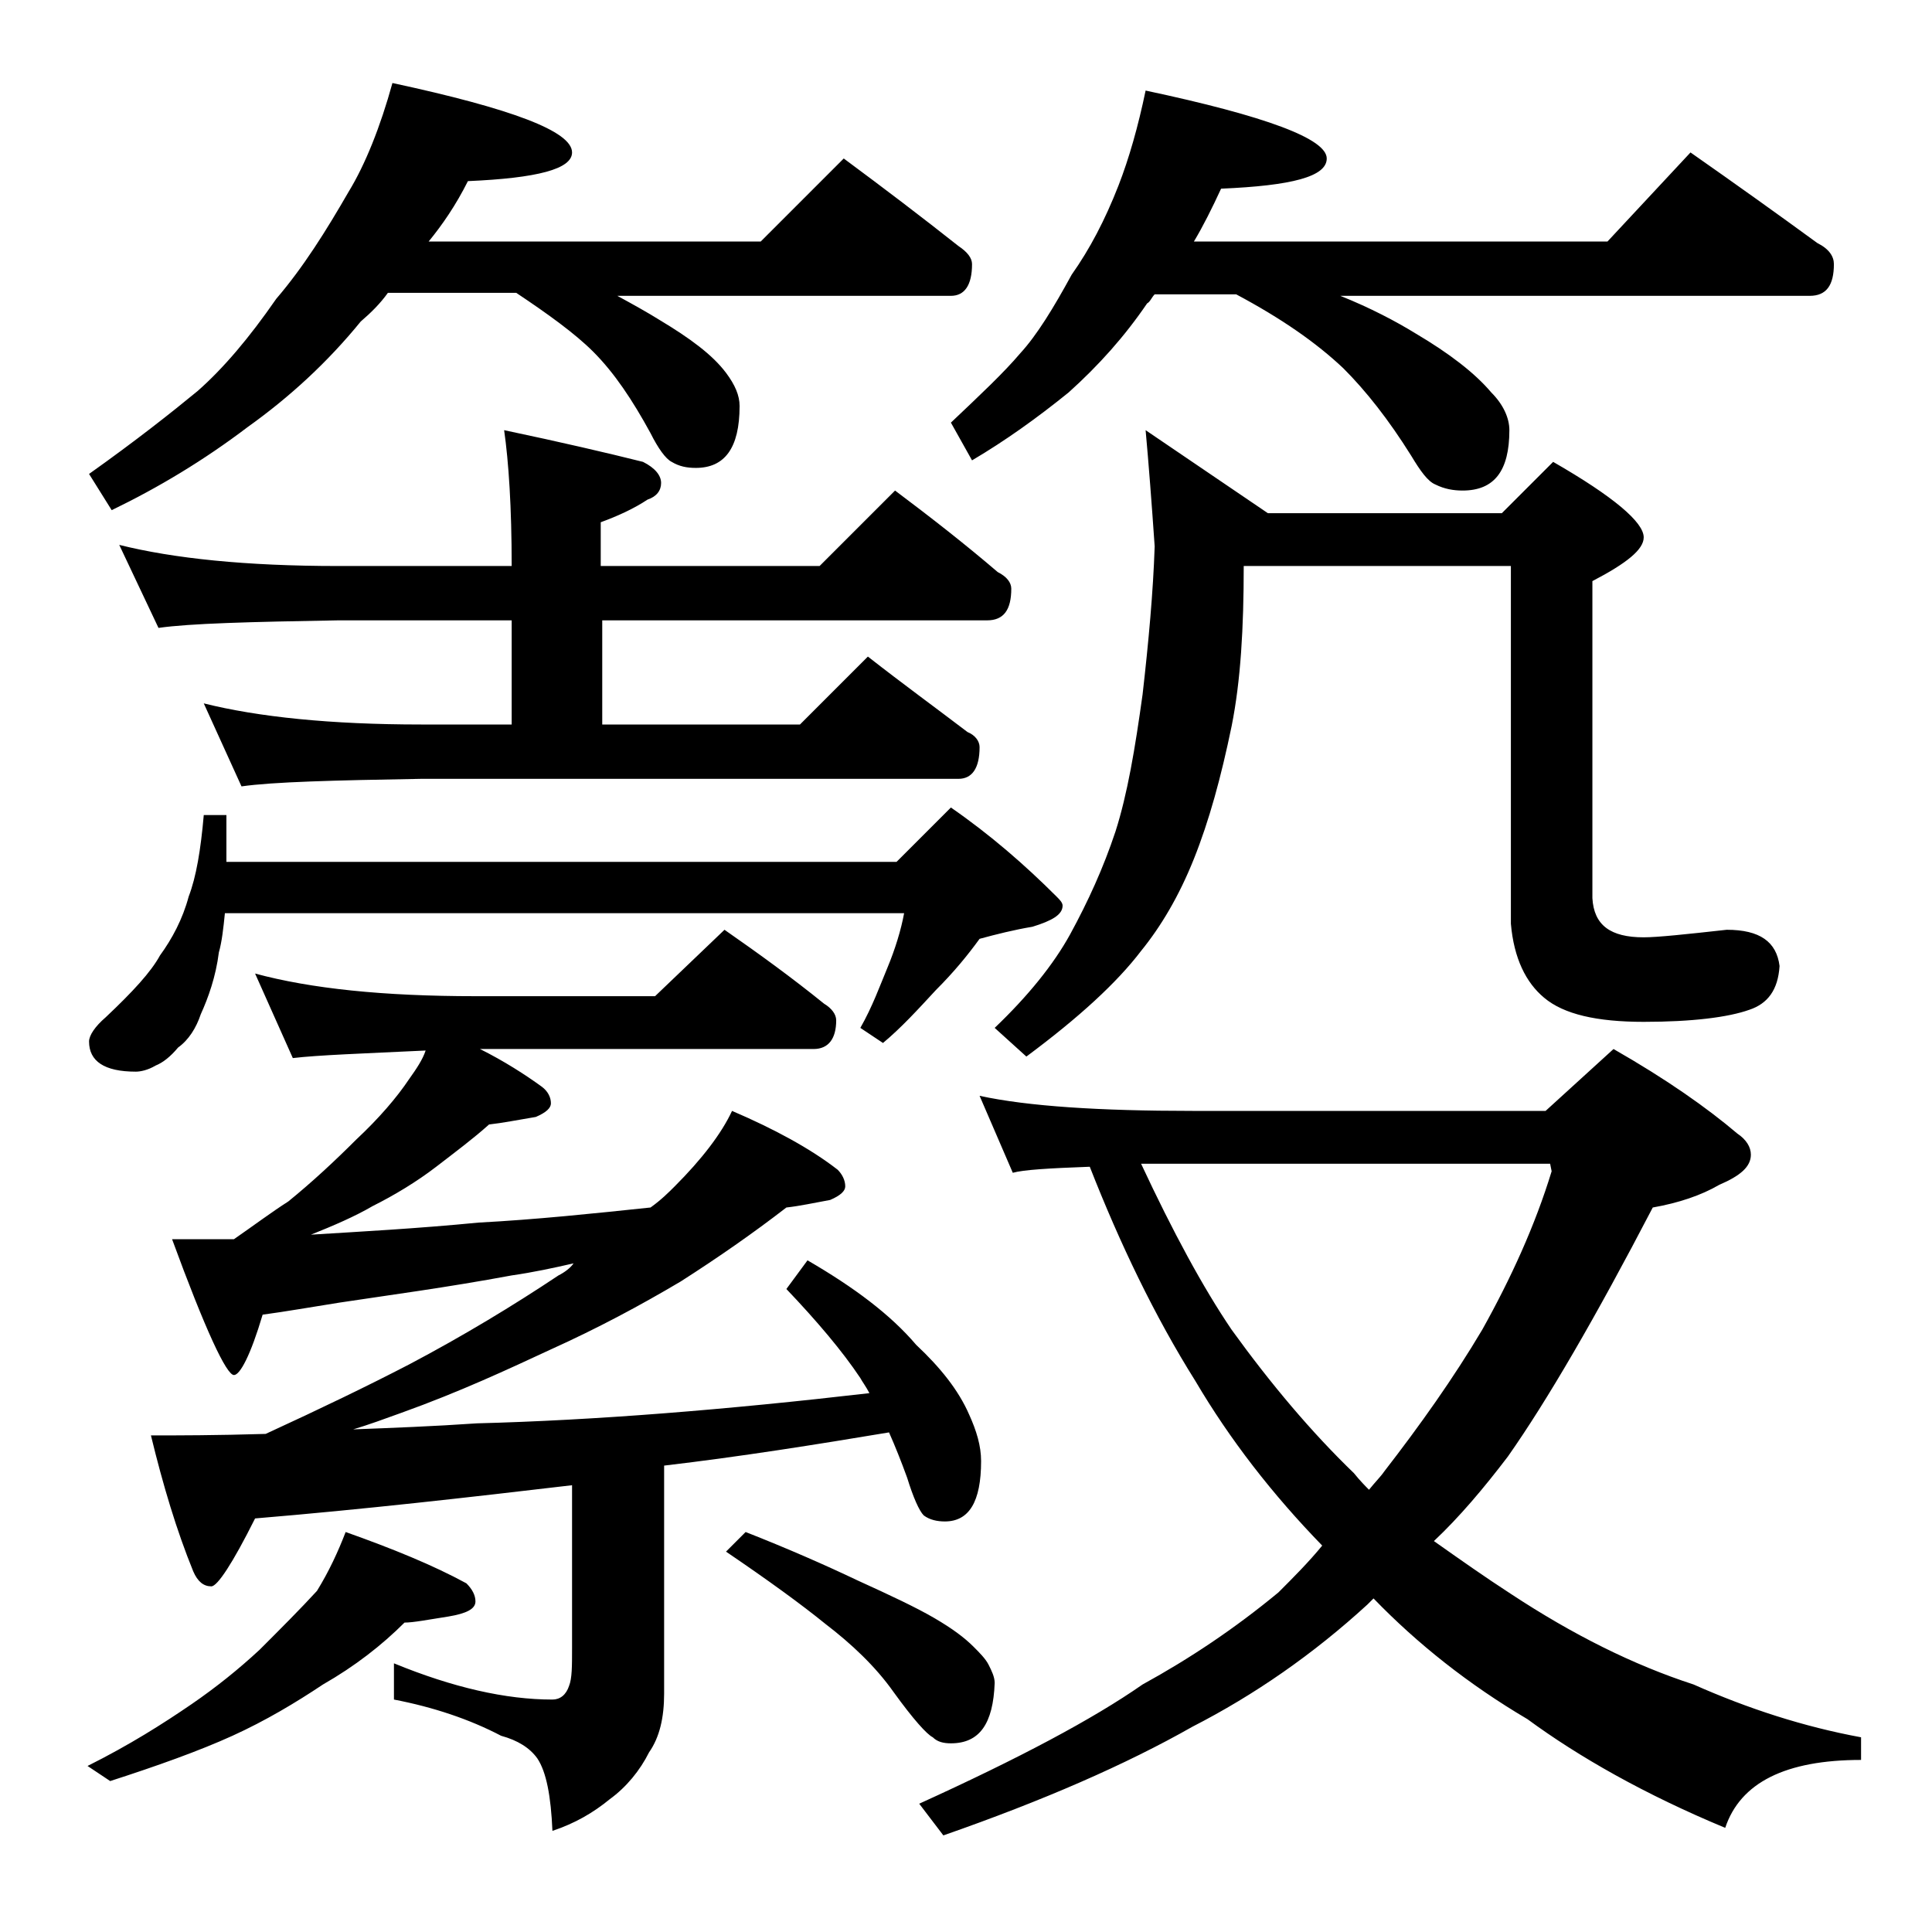 <?xml version="1.0" encoding="utf-8"?>
<!-- Generator: Adobe Illustrator 18.0.0, SVG Export Plug-In . SVG Version: 6.00 Build 0)  -->
<!DOCTYPE svg PUBLIC "-//W3C//DTD SVG 1.1//EN" "http://www.w3.org/Graphics/SVG/1.1/DTD/svg11.dtd">
<svg version="1.1" id="Layer_1" xmlns="http://www.w3.org/2000/svg" xmlns:xlink="http://www.w3.org/1999/xlink" x="0px" y="0px"
	 viewBox="0 0 128 128" enable-background="new 0 0 128 128" xml:space="preserve">
<path d="M26,5.5c7.9,1.7,11.9,3.2,11.9,4.6c0,1.1-2.3,1.7-6.9,1.9c-0.8,1.6-1.7,2.9-2.6,4h22l5.5-5.5c2.7,2,5.2,3.9,7.6,5.8
	c0.6,0.4,0.9,0.8,0.9,1.2c0,1.4-0.5,2.1-1.4,2.1H40.9c1.1,0.6,2,1.1,2.8,1.6c2,1.2,3.5,2.3,4.4,3.5c0.6,0.8,0.9,1.5,0.9,2.2
	c0,2.8-1,4.1-2.9,4.1c-0.6,0-1.1-0.1-1.6-0.4c-0.4-0.2-0.9-0.9-1.4-1.9c-1.2-2.2-2.4-4-3.8-5.4c-1.2-1.2-3-2.5-5.1-3.9h-8.5
	c-0.5,0.7-1.1,1.3-1.8,1.9c-2.2,2.7-4.7,5-7.5,7c-2.9,2.2-5.9,4-9,5.5l-1.5-2.4c3.1-2.2,5.5-4.1,7.2-5.5c1.7-1.5,3.4-3.5,5.2-6.1
	c1.8-2.1,3.3-4.5,4.8-7.1C24.2,10.9,25.2,8.4,26,5.5z M13.5,54H15v3.1h44.4l3.6-3.6c2.6,1.8,4.9,3.8,7,5.9c0.2,0.2,0.4,0.4,0.4,0.6
	c0,0.6-0.7,1-2,1.4c-1.2,0.2-2.4,0.5-3.5,0.8c-0.8,1.1-1.7,2.2-2.9,3.4c-1.2,1.3-2.3,2.5-3.5,3.5L57,68.1c0.8-1.4,1.3-2.8,1.8-4
	c0.5-1.2,0.9-2.5,1.1-3.6h-45c-0.1,1-0.2,1.9-0.4,2.6c-0.2,1.6-0.7,3-1.2,4.1c-0.3,0.9-0.8,1.7-1.5,2.2c-0.5,0.6-1,1-1.5,1.2
	C9.8,70.9,9.3,71,9,71c-2.1,0-3.1-0.7-3.1-2c0-0.4,0.4-1,1.1-1.6c1.8-1.7,3-3,3.6-4.1c0.8-1.1,1.5-2.4,1.9-3.9
	C13,58.1,13.3,56.3,13.5,54z M22.9,101.5c3.1,1.1,5.8,2.2,8,3.4c0.4,0.4,0.6,0.8,0.6,1.2c0,0.5-0.6,0.8-1.8,1
	c-1.3,0.2-2.3,0.4-2.9,0.4c-1.5,1.5-3.3,2.9-5.4,4.1c-1.8,1.2-3.8,2.4-6,3.4c-2.2,1-5,2-8.1,3l-1.5-1c2.8-1.4,5-2.8,6.9-4.1
	c1.6-1.1,3.1-2.3,4.5-3.6c1.4-1.4,2.7-2.7,3.8-3.9C21.8,104.1,22.4,102.8,22.9,101.5z M7.9,36.1c3.6,0.9,8.4,1.4,14.5,1.4h11.5
	c0-3.9-0.2-6.9-0.5-9c3.8,0.8,6.8,1.5,9.2,2.1c0.8,0.4,1.2,0.9,1.2,1.4s-0.3,0.9-0.9,1.1c-0.9,0.6-2,1.1-3.1,1.5v2.9h14.5l5-5
	c2.4,1.8,4.7,3.6,6.8,5.4c0.6,0.3,0.9,0.7,0.9,1.1c0,1.4-0.5,2.1-1.6,2.1H39.9V48H53l4.5-4.5c2.3,1.8,4.5,3.4,6.6,5
	c0.5,0.2,0.8,0.6,0.8,1c0,1.4-0.5,2.1-1.4,2.1H27.9c-5.8,0.1-9.8,0.2-11.9,0.5l-2.5-5.5c3.6,0.9,8.4,1.4,14.4,1.4h6v-6.9H22.4
	c-5.8,0.1-9.8,0.2-11.9,0.5L7.9,36.1z M16.9,64.5c3.7,1,8.5,1.5,14.6,1.5h11.9l4.6-4.4c2.3,1.6,4.5,3.2,6.6,4.9
	c0.5,0.3,0.8,0.7,0.8,1.1c0,1.2-0.5,1.9-1.5,1.9H31.8c1.6,0.8,3,1.7,4.1,2.5c0.4,0.3,0.6,0.7,0.6,1.1c0,0.3-0.3,0.6-1,0.9
	c-1.2,0.2-2.2,0.4-3.1,0.5c-1,0.9-2.2,1.8-3.5,2.8c-1.3,1-2.8,1.9-4.2,2.6c-1.2,0.7-2.6,1.3-4.1,1.9c3.2-0.2,7-0.4,11.1-0.8
	c3.8-0.2,7.6-0.6,11.4-1c0.7-0.5,1.2-1,1.6-1.4c1.8-1.8,3.1-3.5,3.8-5c2.8,1.2,5.2,2.5,7,3.9c0.3,0.3,0.5,0.7,0.5,1.1
	c0,0.3-0.3,0.6-1,0.9c-1.1,0.2-2,0.4-2.9,0.5c-2.2,1.7-4.5,3.3-7,4.9c-2.7,1.6-5.5,3.1-8.6,4.5c-2.8,1.3-6,2.8-9.9,4.2
	c-1.1,0.4-2.2,0.8-3.2,1.1c2.6-0.1,5.3-0.2,8.2-0.4c7.8-0.2,16.5-0.9,26-2c-0.2-0.4-0.5-0.8-0.6-1c-1.2-1.8-2.9-3.8-4.9-5.9l1.4-1.9
	c3.1,1.8,5.5,3.6,7.2,5.6c1.6,1.5,2.8,3,3.5,4.6c0.5,1.1,0.8,2.1,0.8,3.1c0,2.7-0.8,4-2.4,4c-0.5,0-1-0.1-1.4-0.4
	c-0.3-0.3-0.7-1.2-1.1-2.5c-0.4-1.1-0.8-2.1-1.2-3c-4.8,0.8-9.8,1.6-14.9,2.2v15.1c0,1.6-0.3,2.9-1,3.9c-0.6,1.2-1.5,2.3-2.6,3.1
	c-1.1,0.9-2.3,1.6-3.8,2.1c-0.1-2.3-0.4-3.9-1-4.8c-0.5-0.7-1.3-1.2-2.4-1.5c-2.1-1.1-4.5-1.9-7.1-2.4v-2.4
	c3.9,1.6,7.4,2.4,10.5,2.4c0.5,0,0.9-0.3,1.1-0.9c0.2-0.5,0.2-1.3,0.2-2.5V98.4c-6.8,0.8-13.8,1.6-21,2.2c-1.5,3-2.5,4.5-2.9,4.5
	c-0.5,0-0.9-0.3-1.2-1c-1.1-2.7-2-5.7-2.8-9c1.8,0,4.3,0,7.6-0.1c3.7-1.7,6.8-3.2,9.5-4.6c3.6-1.9,6.9-3.9,9.9-5.9
	c0.4-0.2,0.8-0.5,1-0.8c-1.3,0.3-2.7,0.6-4.1,0.8c-4.3,0.8-8.1,1.3-11.4,1.8c-1.9,0.3-3.6,0.6-5.1,0.8c-0.8,2.7-1.5,4-1.9,4
	c-0.5,0-1.9-3-4.1-9h4.1c1.3-0.9,2.5-1.8,3.6-2.5c1.6-1.3,3.1-2.7,4.5-4.1c1.5-1.4,2.7-2.8,3.5-4c0.5-0.7,0.9-1.3,1.1-1.9
	c-4.2,0.2-7.1,0.3-8.8,0.5L16.9,64.5z M49.4,101.5c2.8,1.1,5.3,2.2,7.4,3.2c2.2,1,3.9,1.8,5.1,2.5c1.2,0.7,2,1.3,2.6,1.9
	c0.4,0.4,0.8,0.8,1,1.2c0.2,0.4,0.4,0.8,0.4,1.2c-0.1,2.7-1,4-2.9,4c-0.5,0-0.9-0.1-1.2-0.4c-0.4-0.2-1.3-1.2-2.6-3
	c-1.2-1.7-2.8-3.2-4.5-4.5c-1.6-1.3-3.8-2.9-6.6-4.8L49.4,101.5z M64.9,72.6c3.2,0.7,8,1,14.1,1h23.4l4.5-4.1c3.5,2,6.2,3.9,8.2,5.6
	c0.6,0.4,0.9,0.9,0.9,1.4c0,0.8-0.7,1.4-2.1,2c-1.2,0.7-2.7,1.2-4.4,1.5c-3.8,7.3-7,12.8-9.6,16.5c-1.6,2.1-3.2,4-4.9,5.6
	c1.7,1.2,3.4,2.4,5.1,3.5c4.1,2.7,8.1,4.7,12.1,6c3.6,1.6,7.3,2.8,11.1,3.5v1.5c-5,0-8,1.5-9,4.5c-5.3-2.2-9.7-4.7-13.1-7.2
	c-3.9-2.3-7.3-5-10.2-8c-0.2,0.2-0.3,0.3-0.4,0.4c-3.6,3.3-7.5,6-11.6,8.1c-4.4,2.5-9.9,4.9-16.5,7.2l-1.6-2.1
	c6.6-3,11.5-5.6,14.8-7.9c3.1-1.7,6.1-3.7,9-6.1c1-1,2-2,2.9-3.1c-3.3-3.4-6.1-7-8.4-10.9c-2.7-4.3-5-9.1-7-14.2
	c-2.7,0.1-4.4,0.2-5.1,0.4L64.9,72.6z M75.9,6c8,1.7,12,3.2,12,4.5c0,1.2-2.3,1.8-7,2c-0.6,1.3-1.2,2.5-1.8,3.5h27.4l5.5-5.9
	c3,2.1,5.8,4.1,8.4,6c0.8,0.4,1.1,0.9,1.1,1.4c0,1.4-0.5,2.1-1.6,2.1H88.8c2,0.8,3.7,1.7,5,2.5c2.2,1.3,3.9,2.6,5,3.9
	c0.8,0.8,1.2,1.7,1.2,2.5c0,2.7-1,4-3.1,4c-0.6,0-1.2-0.1-1.8-0.4c-0.5-0.2-1-0.9-1.6-1.9c-1.5-2.4-3-4.3-4.5-5.8
	c-1.8-1.7-4.1-3.3-7.1-4.9h-5.4c-0.2,0.2-0.3,0.5-0.5,0.6c-1.5,2.2-3.2,4.1-5.2,5.9c-2.1,1.7-4.2,3.2-6.4,4.5L63,28
	c1.9-1.8,3.5-3.3,4.6-4.6c1.1-1.2,2.2-3,3.4-5.2c1.2-1.7,2.2-3.6,3.1-5.9C74.8,10.5,75.4,8.4,75.9,6z M75.9,28.5L84,34h15.5l3.4-3.4
	c4,2.3,6,4,6,5c0,0.8-1.1,1.7-3.4,2.9v21c0.1,1.8,1.2,2.6,3.4,2.6c0.9,0,2.8-0.2,5.5-0.5c2.2,0,3.3,0.8,3.5,2.4
	c-0.1,1.6-0.8,2.5-2,2.9c-1.4,0.5-3.8,0.8-7,0.8c-3.1,0-5.3-0.5-6.6-1.6c-1.2-1-2-2.6-2.2-4.9V37.5H82.4c0,4.1-0.2,7.6-0.8,10.6
	c-0.7,3.4-1.5,6.3-2.5,8.8c-1,2.5-2.2,4.5-3.5,6.1c-1.6,2.1-4.1,4.4-7.6,7l-2.1-1.9c2.2-2.1,3.9-4.2,5-6.2c1.2-2.2,2.2-4.4,3-6.8
	c0.8-2.5,1.3-5.5,1.8-9.1c0.4-3.5,0.7-6.8,0.8-9.8C76.3,33.3,76.1,30.7,75.9,28.5z M75.6,77.1c2.1,4.5,4.1,8.2,6,11
	c2.6,3.6,5.3,6.8,8.1,9.5c0.4,0.5,0.8,0.9,1,1.1c0.4-0.5,0.8-0.9,1-1.2c2.4-3.1,4.6-6.2,6.5-9.4c1.9-3.4,3.5-6.9,4.6-10.5l-0.1-0.5
	H75.6z"/>
</svg>
